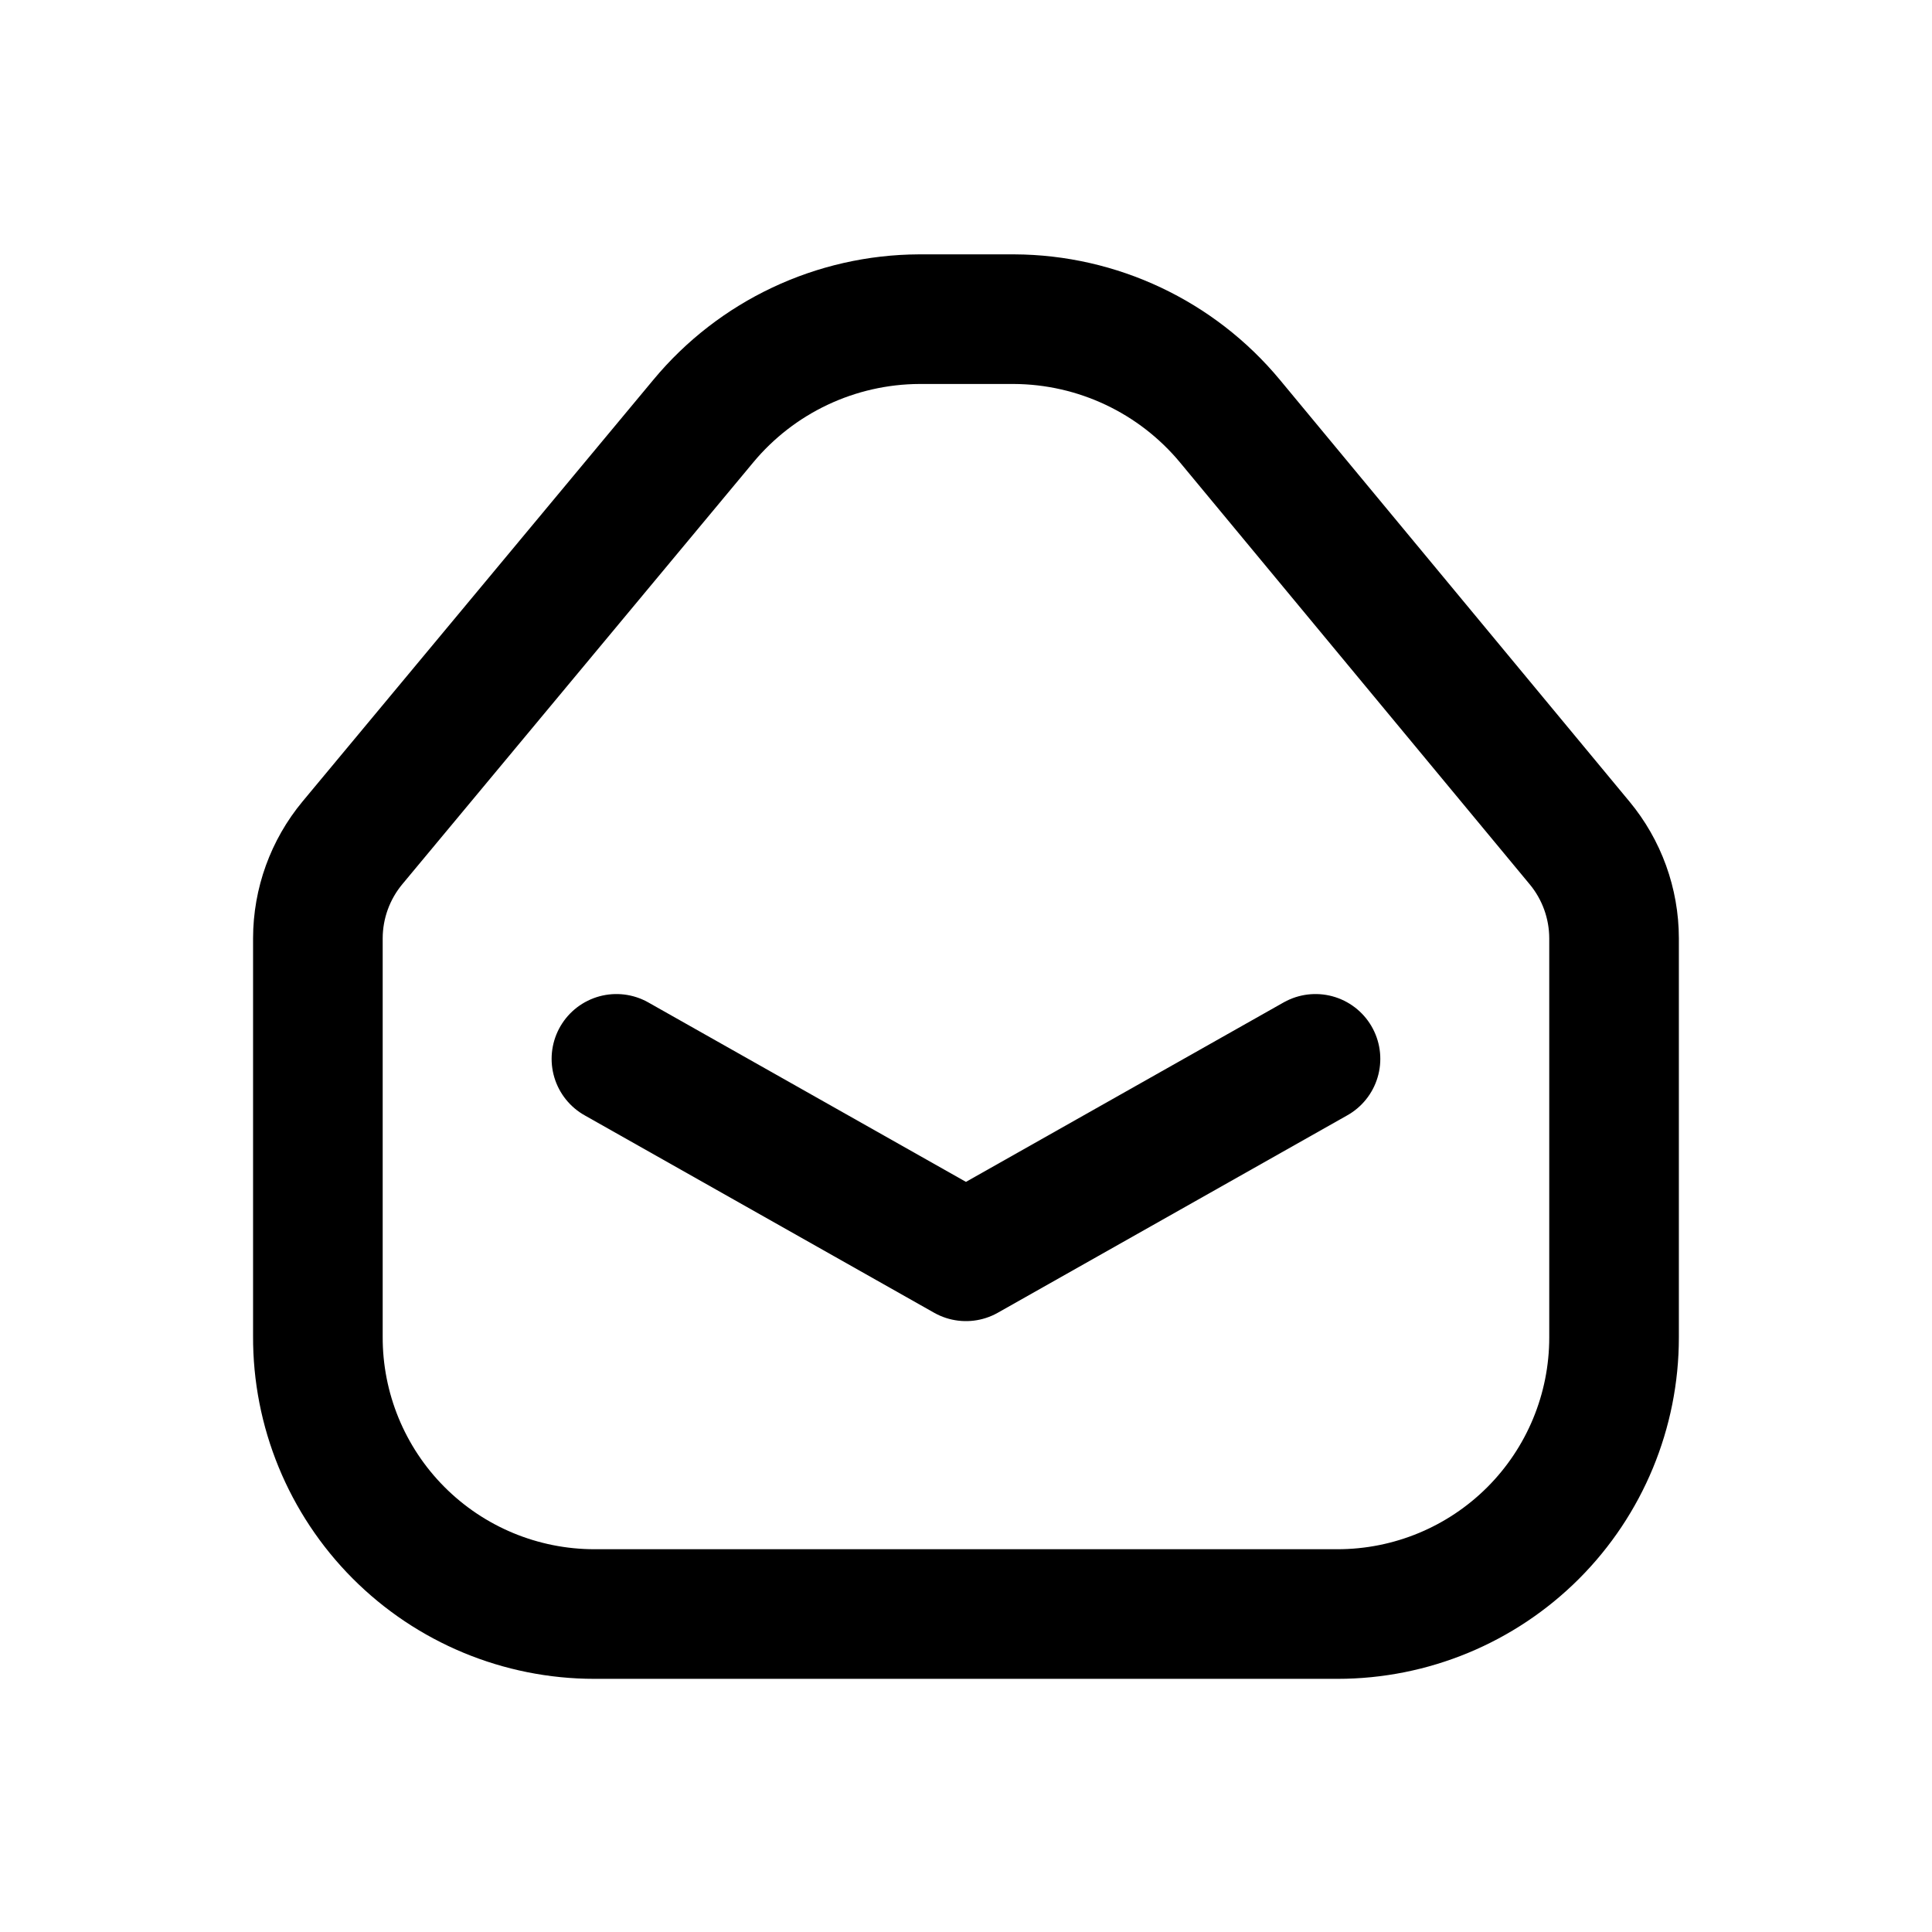<?xml version="1.0" encoding="UTF-8"?>
<!-- Uploaded to: ICON Repo, www.iconrepo.com, Generator: ICON Repo Mixer Tools -->
<svg width="800px" height="800px" version="1.1" viewBox="144 144 512 512" xmlns="http://www.w3.org/2000/svg">
 <g fill="none" stroke="#000000" stroke-linecap="round" stroke-linejoin="round" stroke-width="3">
  <path transform="matrix(11.45 0 0 11.45 148.09 148.09)" d="m36.2 19.15-8.09-9.76c-1.235-1.488-3.066-2.352-5-2.36h-2.19c-1.934 0.008-3.765 0.872-5 2.36l-8.12 9.76c-0.516 0.621-0.799 1.403-0.8 2.21v9.21-3.41e-4c-0.008 1.703 0.663 3.338 1.864 4.545 1.201 1.207 2.834 1.885 4.536 1.885h17.2c1.698 0 3.325-0.674 4.526-1.874 1.2-1.2 1.874-2.828 1.874-4.526v-9.24c-0.001-0.807-0.284-1.589-0.8-2.21z"/>
  <path transform="matrix(11.45 0 0 11.45 148.09 148.09)" d="m13.91 24.15 8.09 4.57 8.09-4.57"/>
 </g>
</svg>